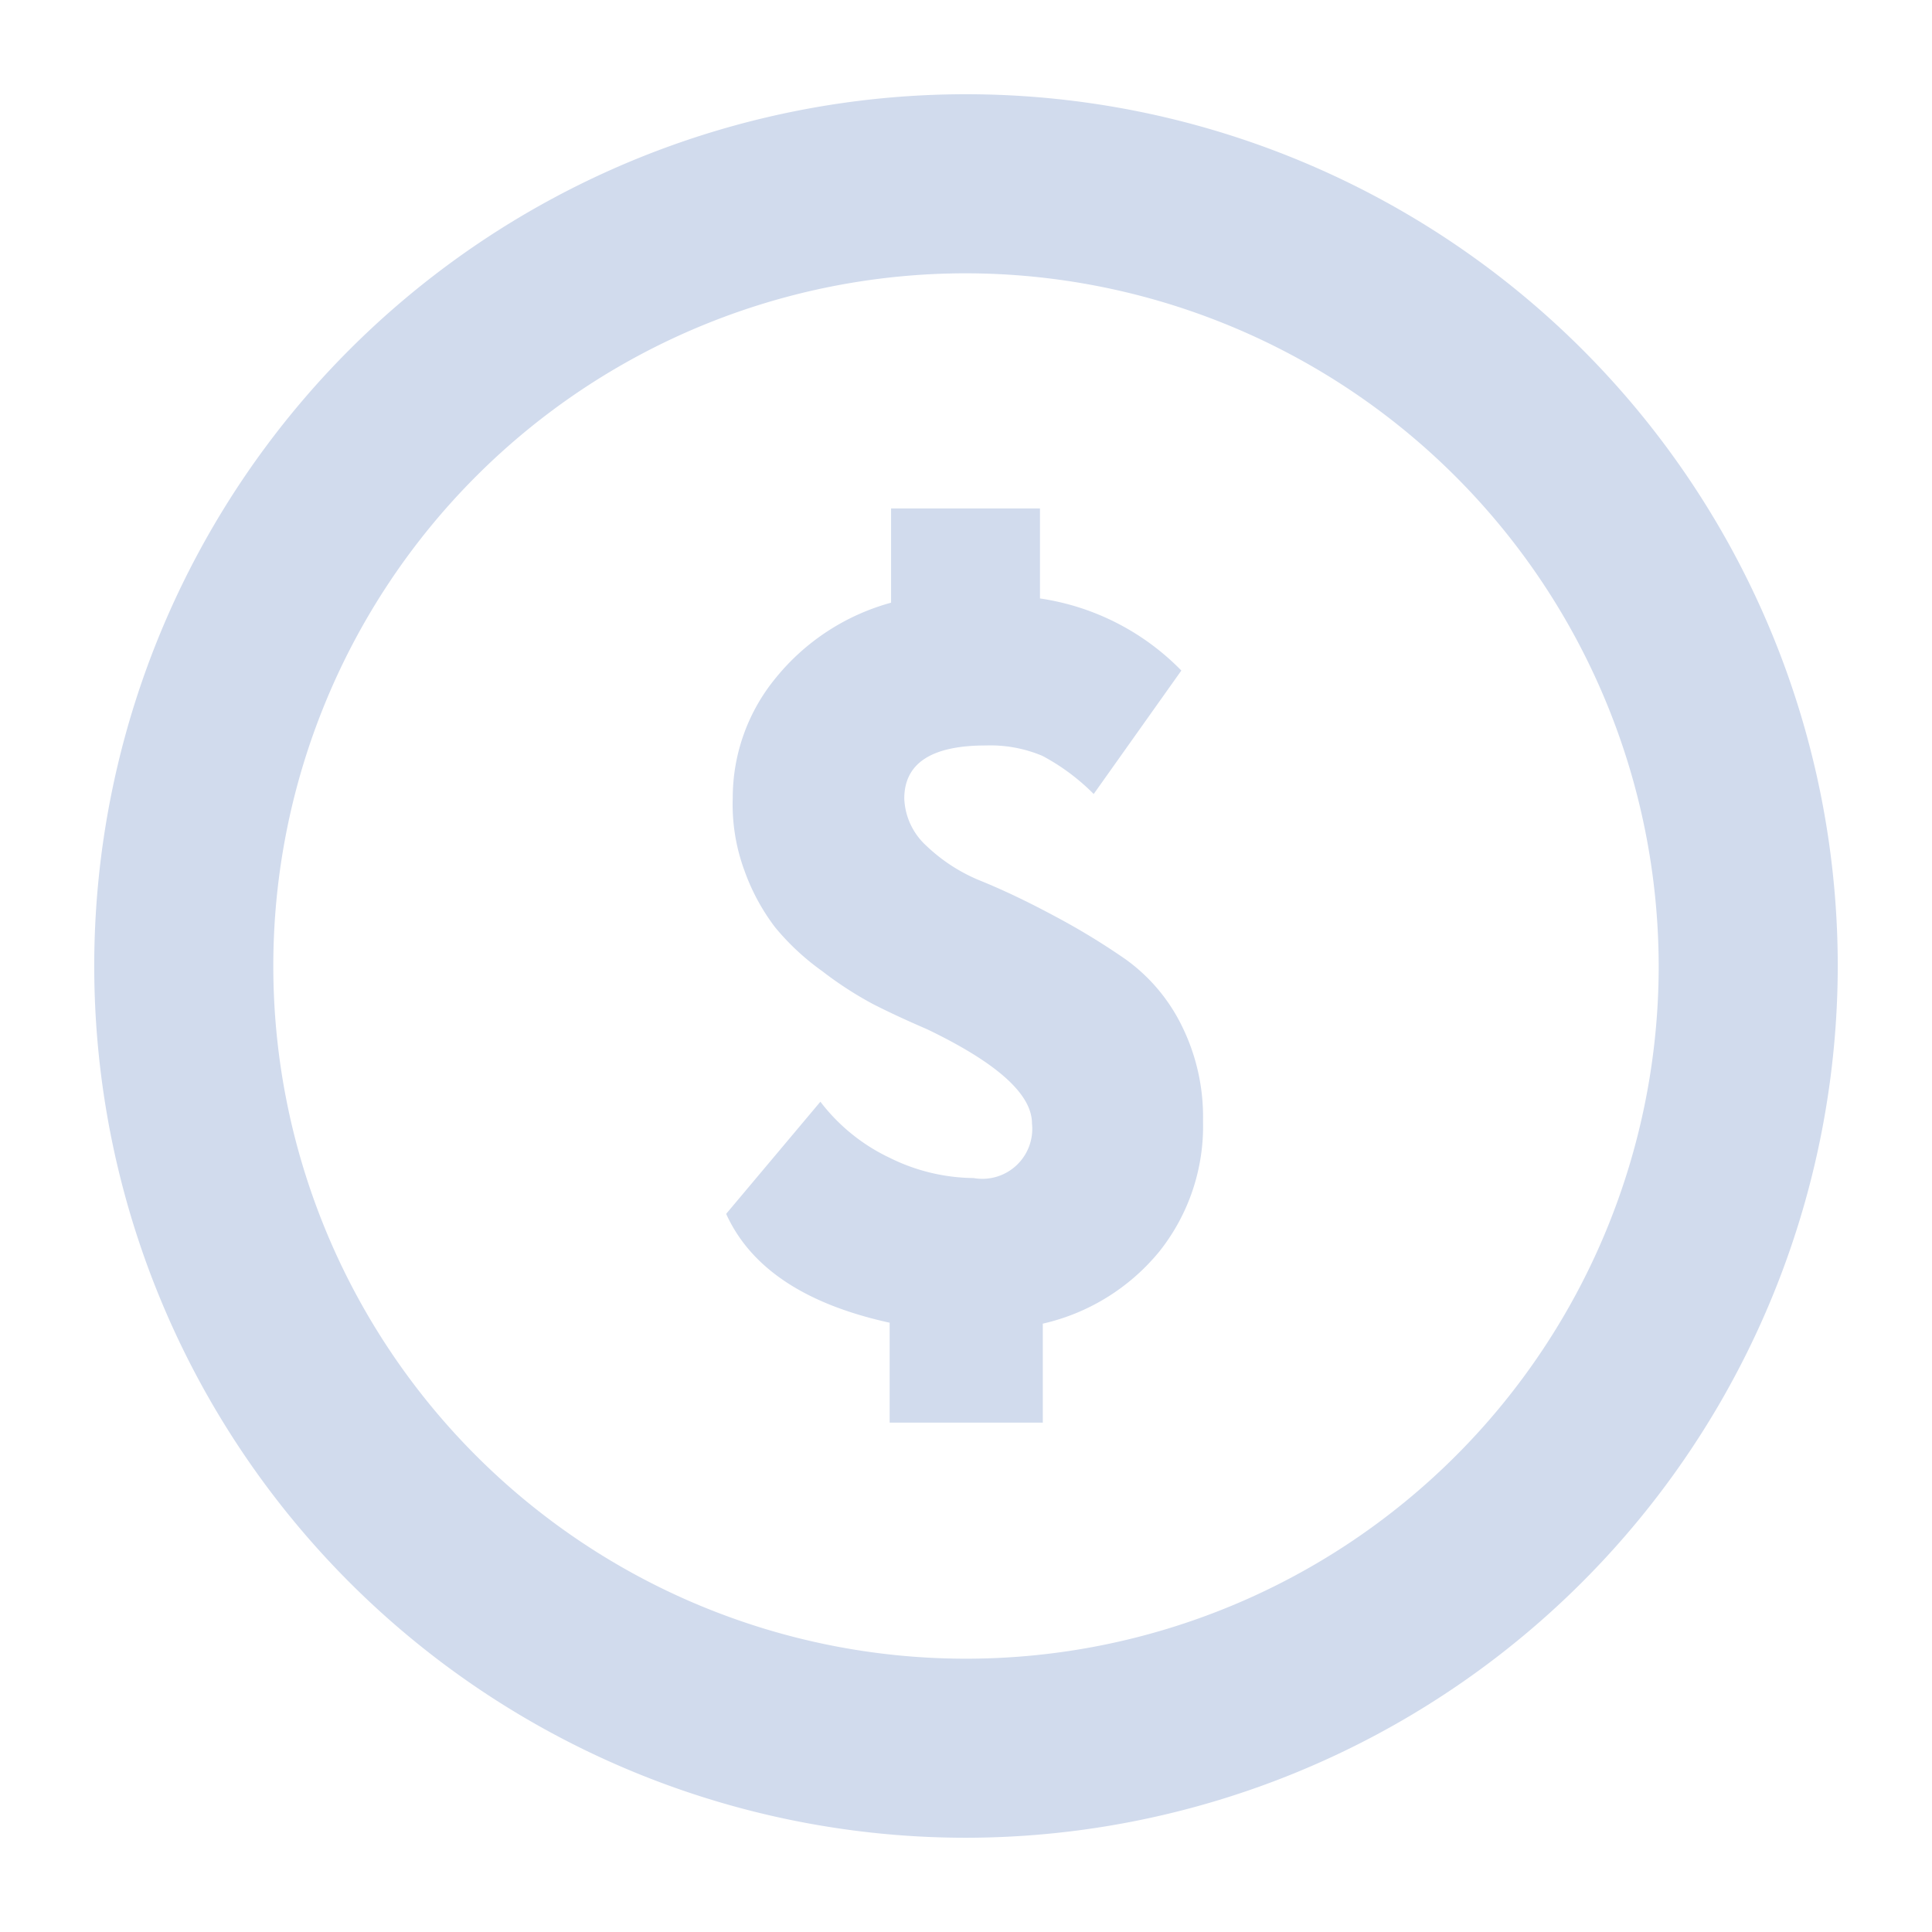 <svg id="Слой_1" data-name="Слой 1" xmlns="http://www.w3.org/2000/svg" viewBox="0 0 41 41"><title>dollar-ic</title><path d="M20.5,39A18.5,18.5,0,1,1,39,20.5,18.52,18.52,0,0,1,20.5,39Zm0-33.2A14.7,14.7,0,1,0,35.2,20.5,14.72,14.72,0,0,0,20.5,5.8Z" style="fill:#d1dbed"/><path d="M20.66,25a4.08,4.08,0,0,1-1.78-.43,4,4,0,0,1-1.47-1.19l-2,2.38q.78,1.72,3.47,2.31v2.12h3.25V28.09a4.48,4.48,0,0,0,2.48-1.54,4.27,4.27,0,0,0,.92-2.76,4.36,4.36,0,0,0-.47-2.06,3.79,3.79,0,0,0-1.17-1.37,14.8,14.8,0,0,0-1.53-.93q-.82-.44-1.53-.73a3.65,3.65,0,0,1-1.17-.75,1.43,1.43,0,0,1-.47-1q0-1.13,1.73-1.13a2.85,2.85,0,0,1,1.2.22,4.53,4.53,0,0,1,1.09.81l1.86-2.62a5.26,5.26,0,0,0-3-1.53V10.79H18.91v2a4.77,4.77,0,0,0-2.45,1.6,4,4,0,0,0-.91,2.54,4.05,4.05,0,0,0,.25,1.55,4.44,4.44,0,0,0,.65,1.2,5.22,5.22,0,0,0,1,.93,7.74,7.74,0,0,0,1.08.7q.49.25,1.14.53,2.23,1.07,2.23,2A1.06,1.06,0,0,1,20.66,25Z" style="fill:#d1dbed"/></svg>